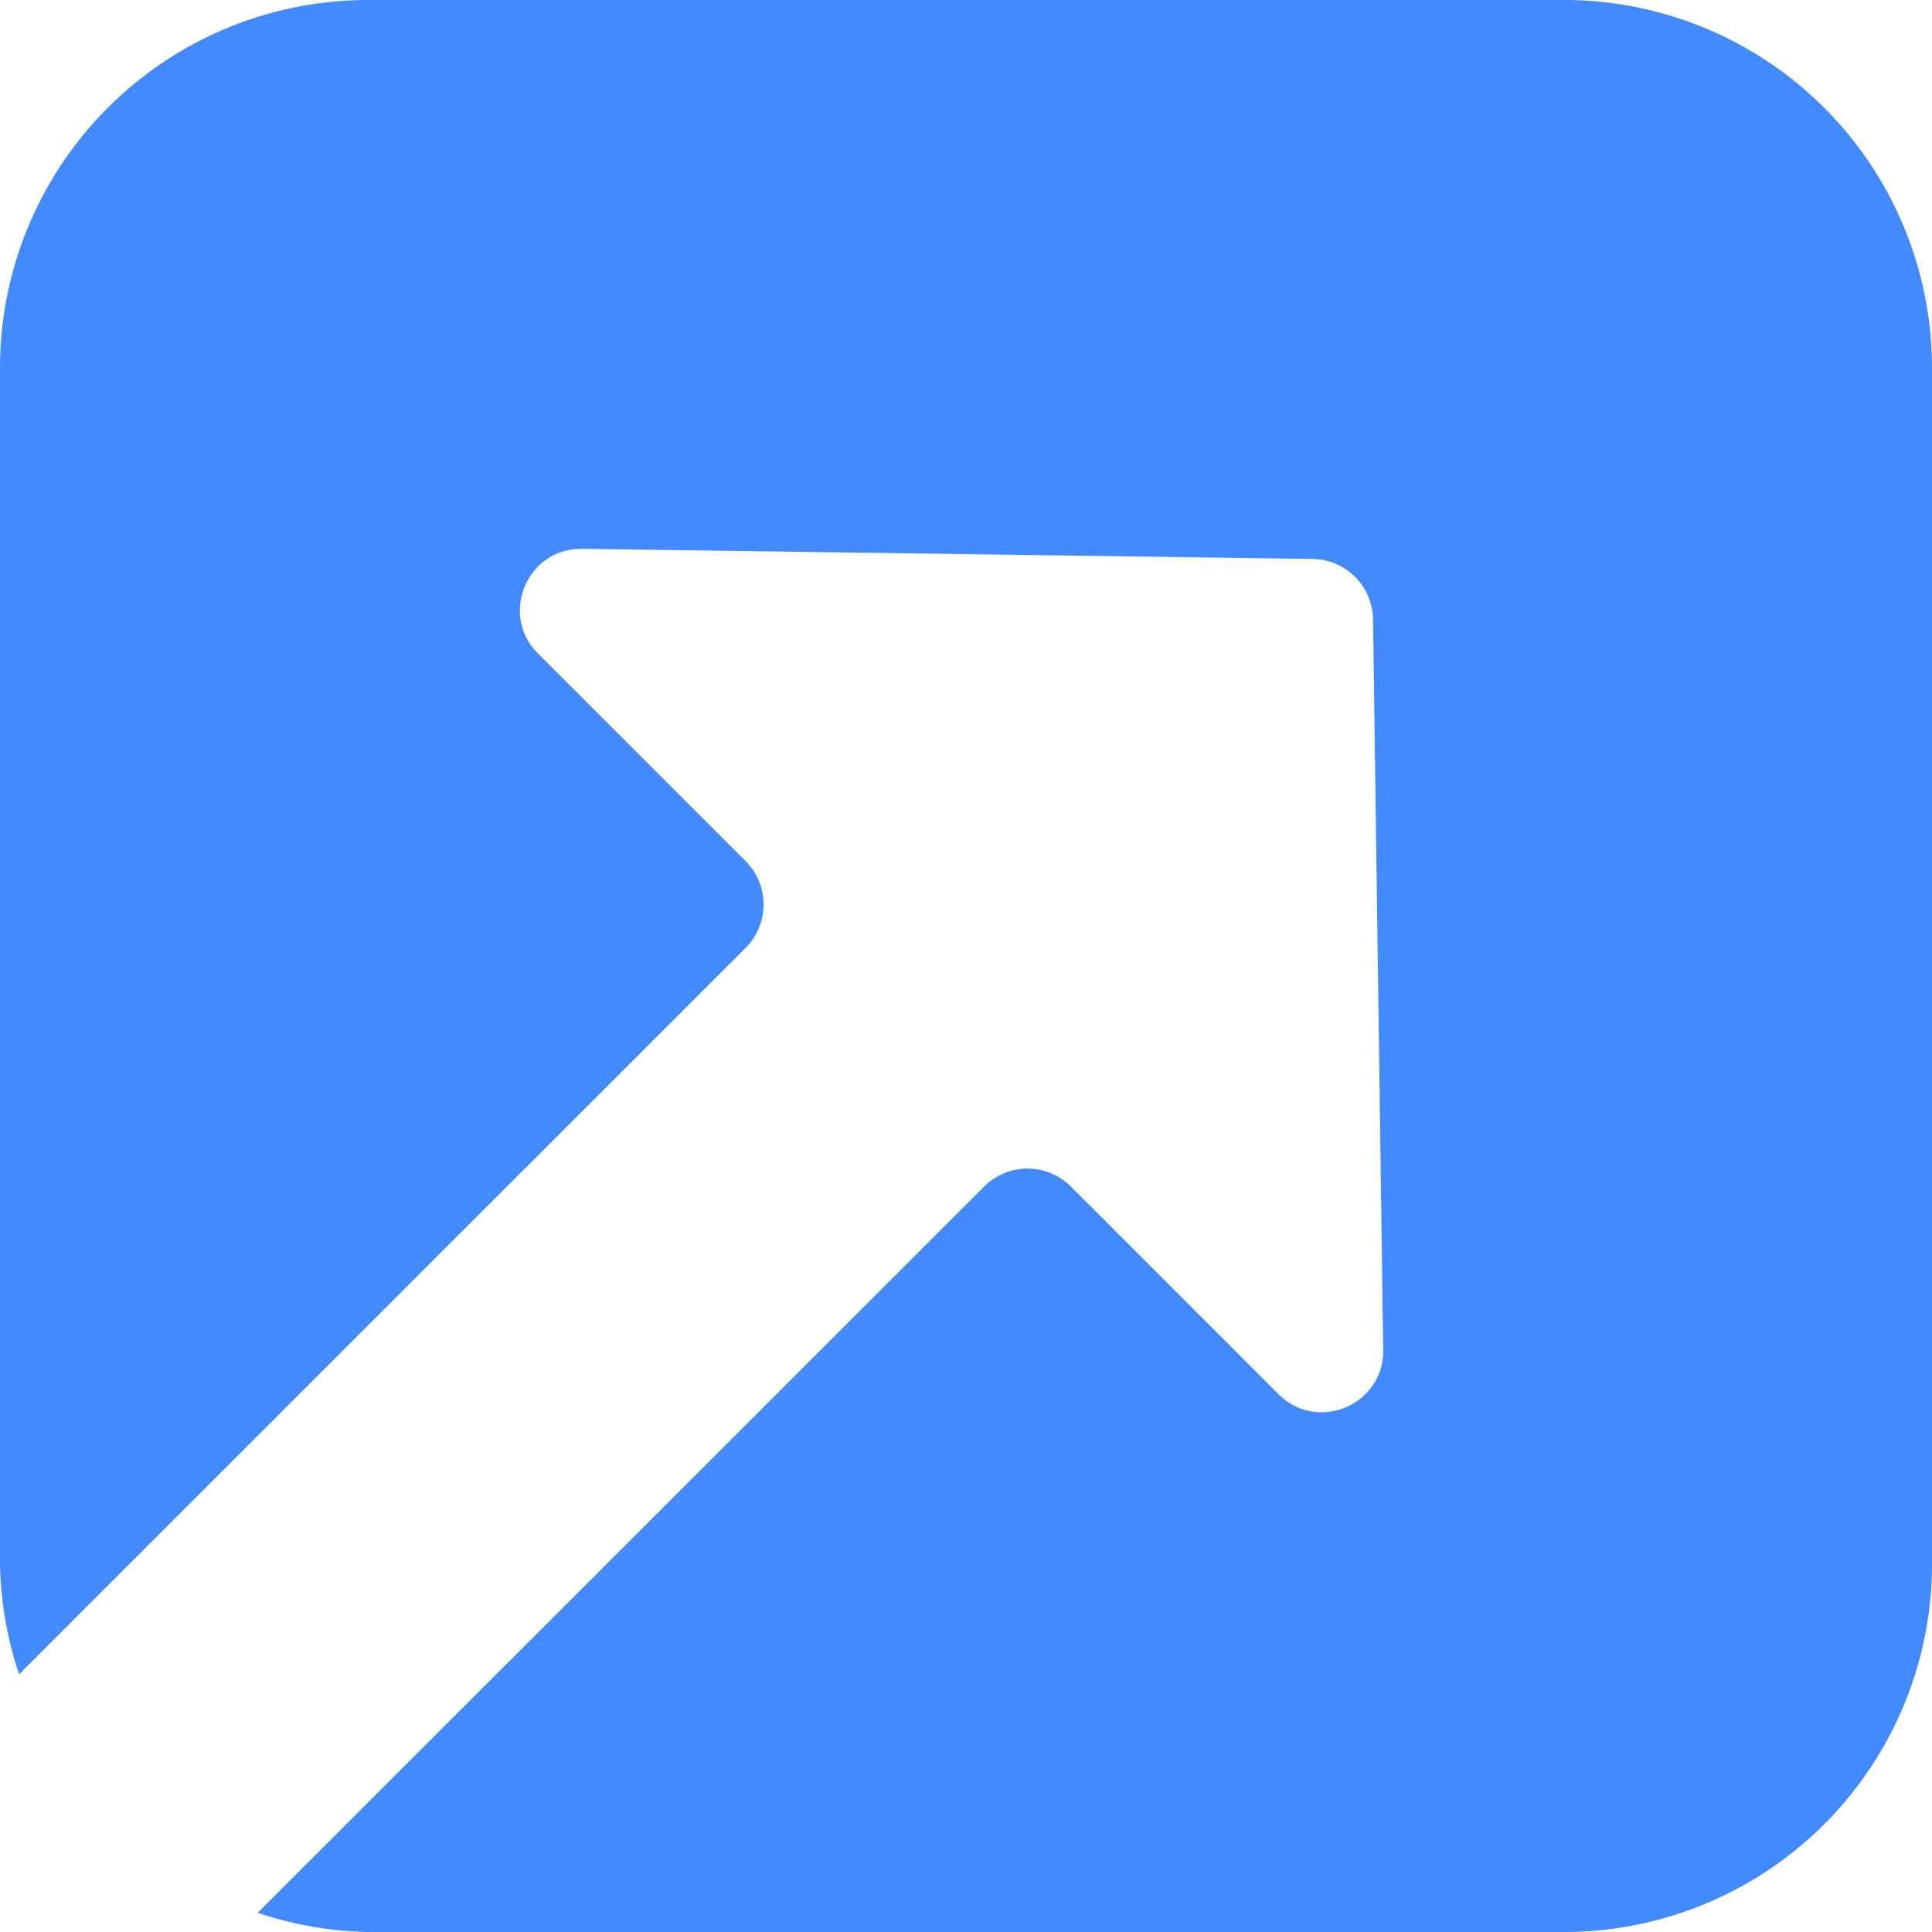 <svg xmlns="http://www.w3.org/2000/svg" viewBox="0 0 32 32"><path fill="#448aff" d="M 6.096 0 A 6.095 6.095 0 0 0 0 6.096 L 0 25.904 A 6.095 6.095 0 0 0 0.316 27.732 L 12.35 15.699 C 12.746 15.303 12.746 14.66 12.35 14.264 L 8.91 10.824 C 8.265 10.18 8.732 9.077 9.643 9.09 L 21.74 9.258 A 1.016 1.016 0 0 1 22.742 10.26 L 22.91 22.359 C 22.923 23.271 21.821 23.737 21.176 23.092 L 17.736 19.652 A 1.016 1.016 0 0 0 16.301 19.652 L 4.268 31.682 A 6.095 6.095 0 0 0 6.096 32 L 25.904 32 A 6.095 6.095 0 0 0 32 25.904 L 32 6.096 A 6.095 6.095 0 0 0 25.904 0 L 6.096 0 z"/></svg>